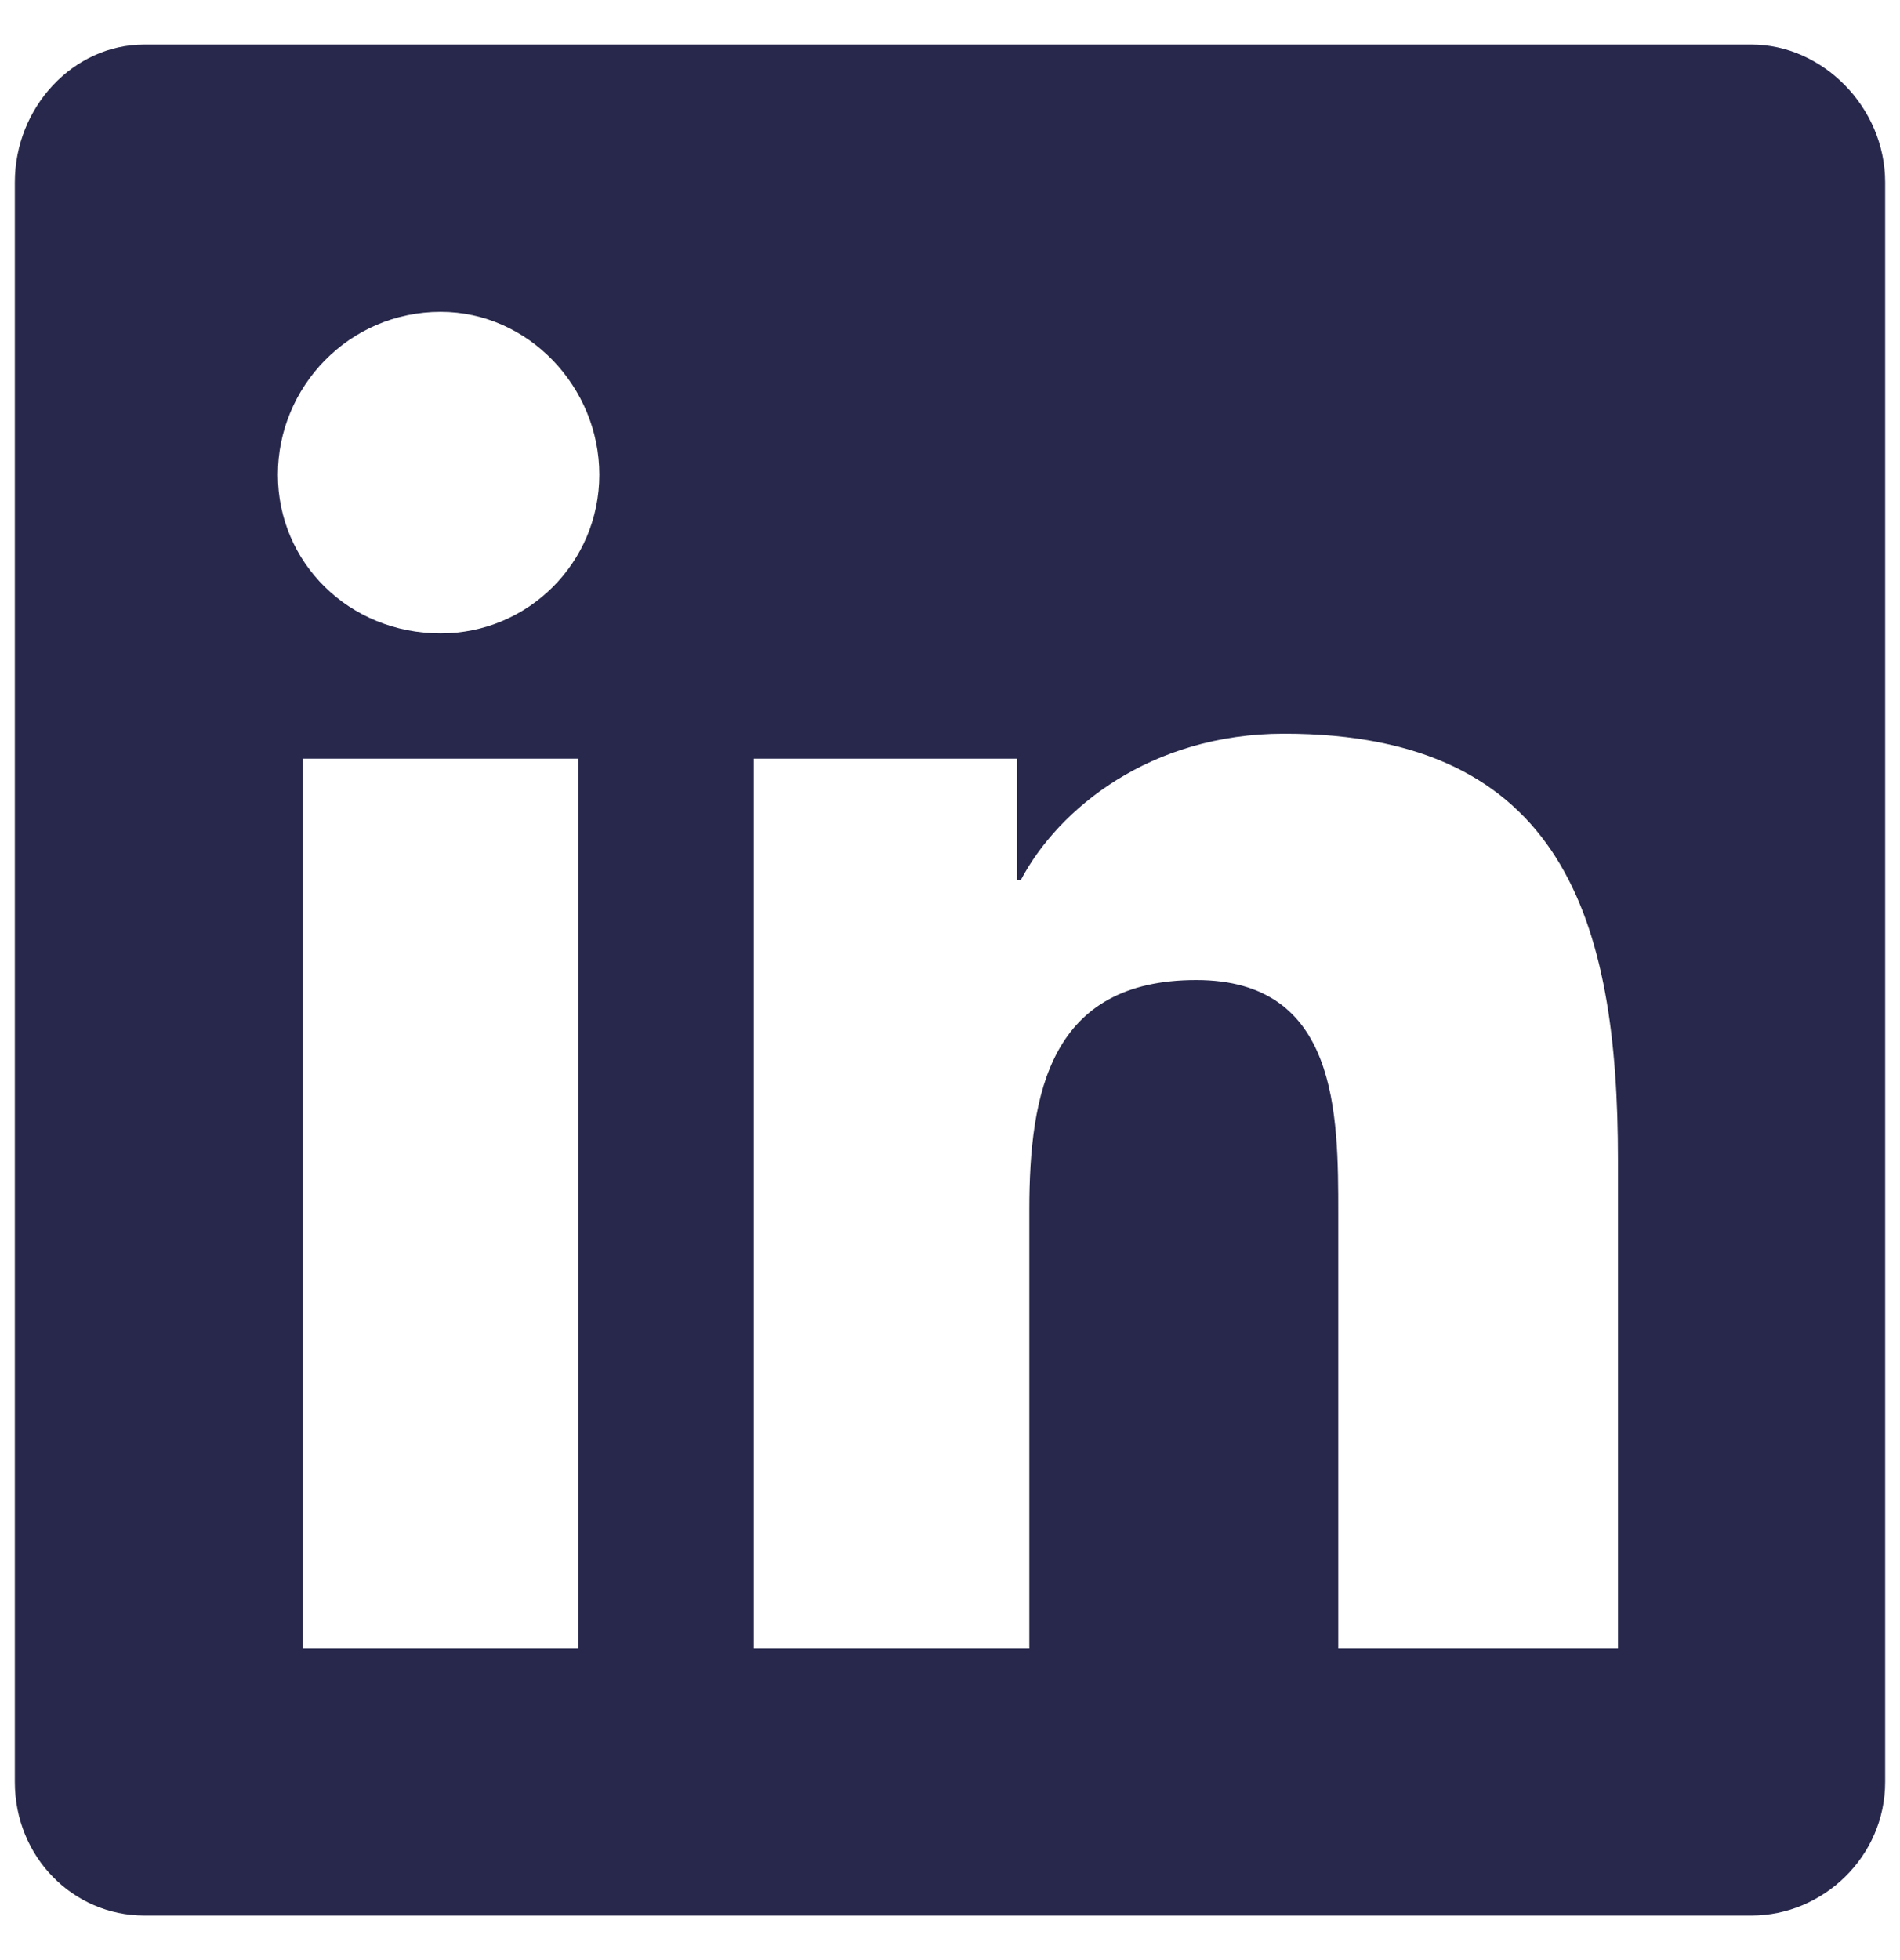 <svg width="32" height="33" viewBox="0 0 32 33" fill="none" xmlns="http://www.w3.org/2000/svg">
<path d="M29.5 0.75C30.695 0.75 31.75 1.805 31.75 3.07V30C31.75 31.266 30.695 32.25 29.5 32.25H2.43C1.234 32.25 0.25 31.266 0.25 30V3.07C0.25 1.805 1.234 0.75 2.43 0.75H29.5ZM9.742 27.75V12.773H5.102V27.75H9.742ZM7.422 10.664C8.898 10.664 10.094 9.469 10.094 7.992C10.094 6.516 8.898 5.25 7.422 5.25C5.875 5.25 4.68 6.516 4.68 7.992C4.68 9.469 5.875 10.664 7.422 10.664ZM27.25 27.75V19.523C27.25 15.516 26.336 12.352 21.625 12.352C19.375 12.352 17.828 13.617 17.195 14.812H17.125V12.773H12.695V27.75H17.336V20.367C17.336 18.398 17.688 16.5 20.148 16.5C22.539 16.5 22.539 18.75 22.539 20.438V27.75H27.25Z" fill="#27284B"/>
</svg>
